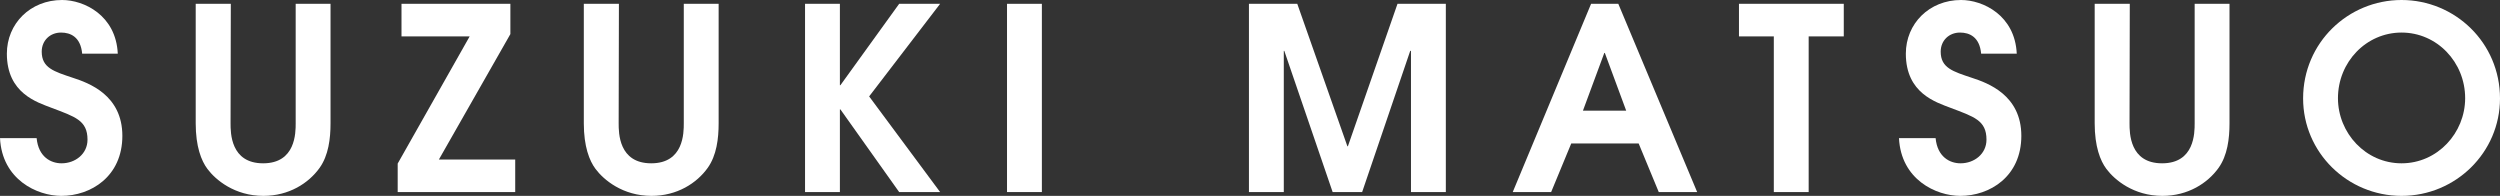 <?xml version="1.0" encoding="utf-8"?>
<!-- Generator: Adobe Illustrator 24.1.0, SVG Export Plug-In . SVG Version: 6.00 Build 0)  -->
<svg version="1.1" id="レイヤー_1" xmlns="http://www.w3.org/2000/svg" xmlns:xlink="http://www.w3.org/1999/xlink" x="0px"
	 y="0px" viewBox="0 0 294.83 23.1" style="enable-background:new 0 0 294.83 23.1;" xml:space="preserve">
<rect x="0" y="0" width="294.83" height="23.1" fill="#333333" stroke="none"/>
<style type="text/css">
	.st0{fill:#FFFFFF;}
</style>
<g>
	<path class="st0" d="M4.32,16.29c0.21,2.22,1.68,2.97,2.94,2.97c1.62,0,3.06-1.11,3.06-2.79c0-2.28-1.47-2.7-4.23-3.75
		c-1.71-0.66-5.28-1.71-5.28-6.39C0.81,2.79,3.57,0,7.32,0c2.58,0,6.36,1.8,6.57,6.33h-4.2C9.51,4.35,8.31,3.84,7.2,3.84
		c-1.29,0-2.28,0.93-2.28,2.25c0,1.92,1.44,2.34,3.69,3.09c1.83,0.6,5.82,2.01,5.82,6.84c0,4.8-3.72,7.08-7.2,7.08
		c-2.85,0-6.99-1.92-7.23-6.81H4.32z"/>
	<path class="st0" d="M27.22,0.45l-0.03,14.1c0,1.11,0,4.71,3.84,4.71s3.84-3.6,3.84-4.71V0.45h4.11v14.1c0,1.8-0.24,3.78-1.29,5.25
		c-1.29,1.8-3.6,3.3-6.63,3.3c-3.39,0-5.64-1.89-6.6-3.18c-0.72-0.96-1.38-2.64-1.38-5.37V0.45H27.22z"/>
	<path class="st0" d="M55.39,4.29h-8.04V0.45h12.84v3.57l-8.43,14.79h9v3.84H46.9v-3.36L55.39,4.29z"/>
	<path class="st0" d="M72.99,0.45l-0.03,14.1c0,1.11,0,4.71,3.84,4.71s3.84-3.6,3.84-4.71V0.45h4.11v14.1c0,1.8-0.24,3.78-1.29,5.25
		c-1.29,1.8-3.6,3.3-6.63,3.3c-3.39,0-5.64-1.89-6.6-3.18c-0.72-0.96-1.38-2.64-1.38-5.37V0.45H72.99z"/>
	<path class="st0" d="M94.94,0.45h4.11v9.6h0.06l6.93-9.6h4.83l-8.37,10.92l8.37,11.28h-4.83l-6.93-9.75h-0.06v9.75h-4.11V0.45z"/>
	<path class="st0" d="M118.76,0.45h4.11v22.2h-4.11V0.45z"/>
	<path class="st0" d="M147.29,0.45h5.7l5.91,16.8h0.06l5.85-16.8h5.7v22.2h-4.11V6h-0.09l-5.67,16.65h-3.48L151.46,6h-0.06v16.65
		h-4.11V0.45z"/>
	<path class="st0" d="M187.64,0.45h3.21l9.3,22.2h-4.53l-2.37-5.73h-7.95l-2.37,5.73h-4.53L187.64,0.45z M186.68,13.05h5.1
		l-2.52-6.81h-0.06L186.68,13.05z"/>
	<path class="st0" d="M209.19,4.29h-4.11V0.45h12.36v3.84h-4.14v18.36h-4.11V4.29z"/>
	<path class="st0" d="M228.27,16.29c0.21,2.22,1.68,2.97,2.94,2.97c1.62,0,3.06-1.11,3.06-2.79c0-2.28-1.47-2.7-4.23-3.75
		c-1.71-0.66-5.28-1.71-5.28-6.39c0-3.54,2.76-6.33,6.51-6.33c2.58,0,6.36,1.8,6.57,6.33h-4.2c-0.18-1.98-1.38-2.49-2.49-2.49
		c-1.29,0-2.28,0.93-2.28,2.25c0,1.92,1.44,2.34,3.69,3.09c1.83,0.6,5.82,2.01,5.82,6.84c0,4.8-3.72,7.08-7.2,7.08
		c-2.85,0-6.99-1.92-7.23-6.81H228.27z"/>
	<path class="st0" d="M251.17,0.45l-0.03,14.1c0,1.11,0,4.71,3.84,4.71s3.84-3.6,3.84-4.71V0.45h4.11v14.1
		c0,1.8-0.24,3.78-1.29,5.25c-1.29,1.8-3.6,3.3-6.63,3.3c-3.39,0-5.64-1.89-6.6-3.18c-0.72-0.96-1.38-2.64-1.38-5.37V0.45H251.17z"
		/>
	<path class="st0" d="M283.22,0c6.3,0,11.61,5.04,11.61,11.61c0,6.36-5.22,11.49-11.61,11.49s-11.61-5.13-11.61-11.49
		C271.61,5.04,276.92,0,283.22,0z M283.22,19.26c4.23,0,7.5-3.57,7.5-7.68c0-4.26-3.33-7.74-7.5-7.74s-7.5,3.48-7.5,7.74
		C275.72,15.69,278.99,19.26,283.22,19.26z"/>
</g>
</svg>

